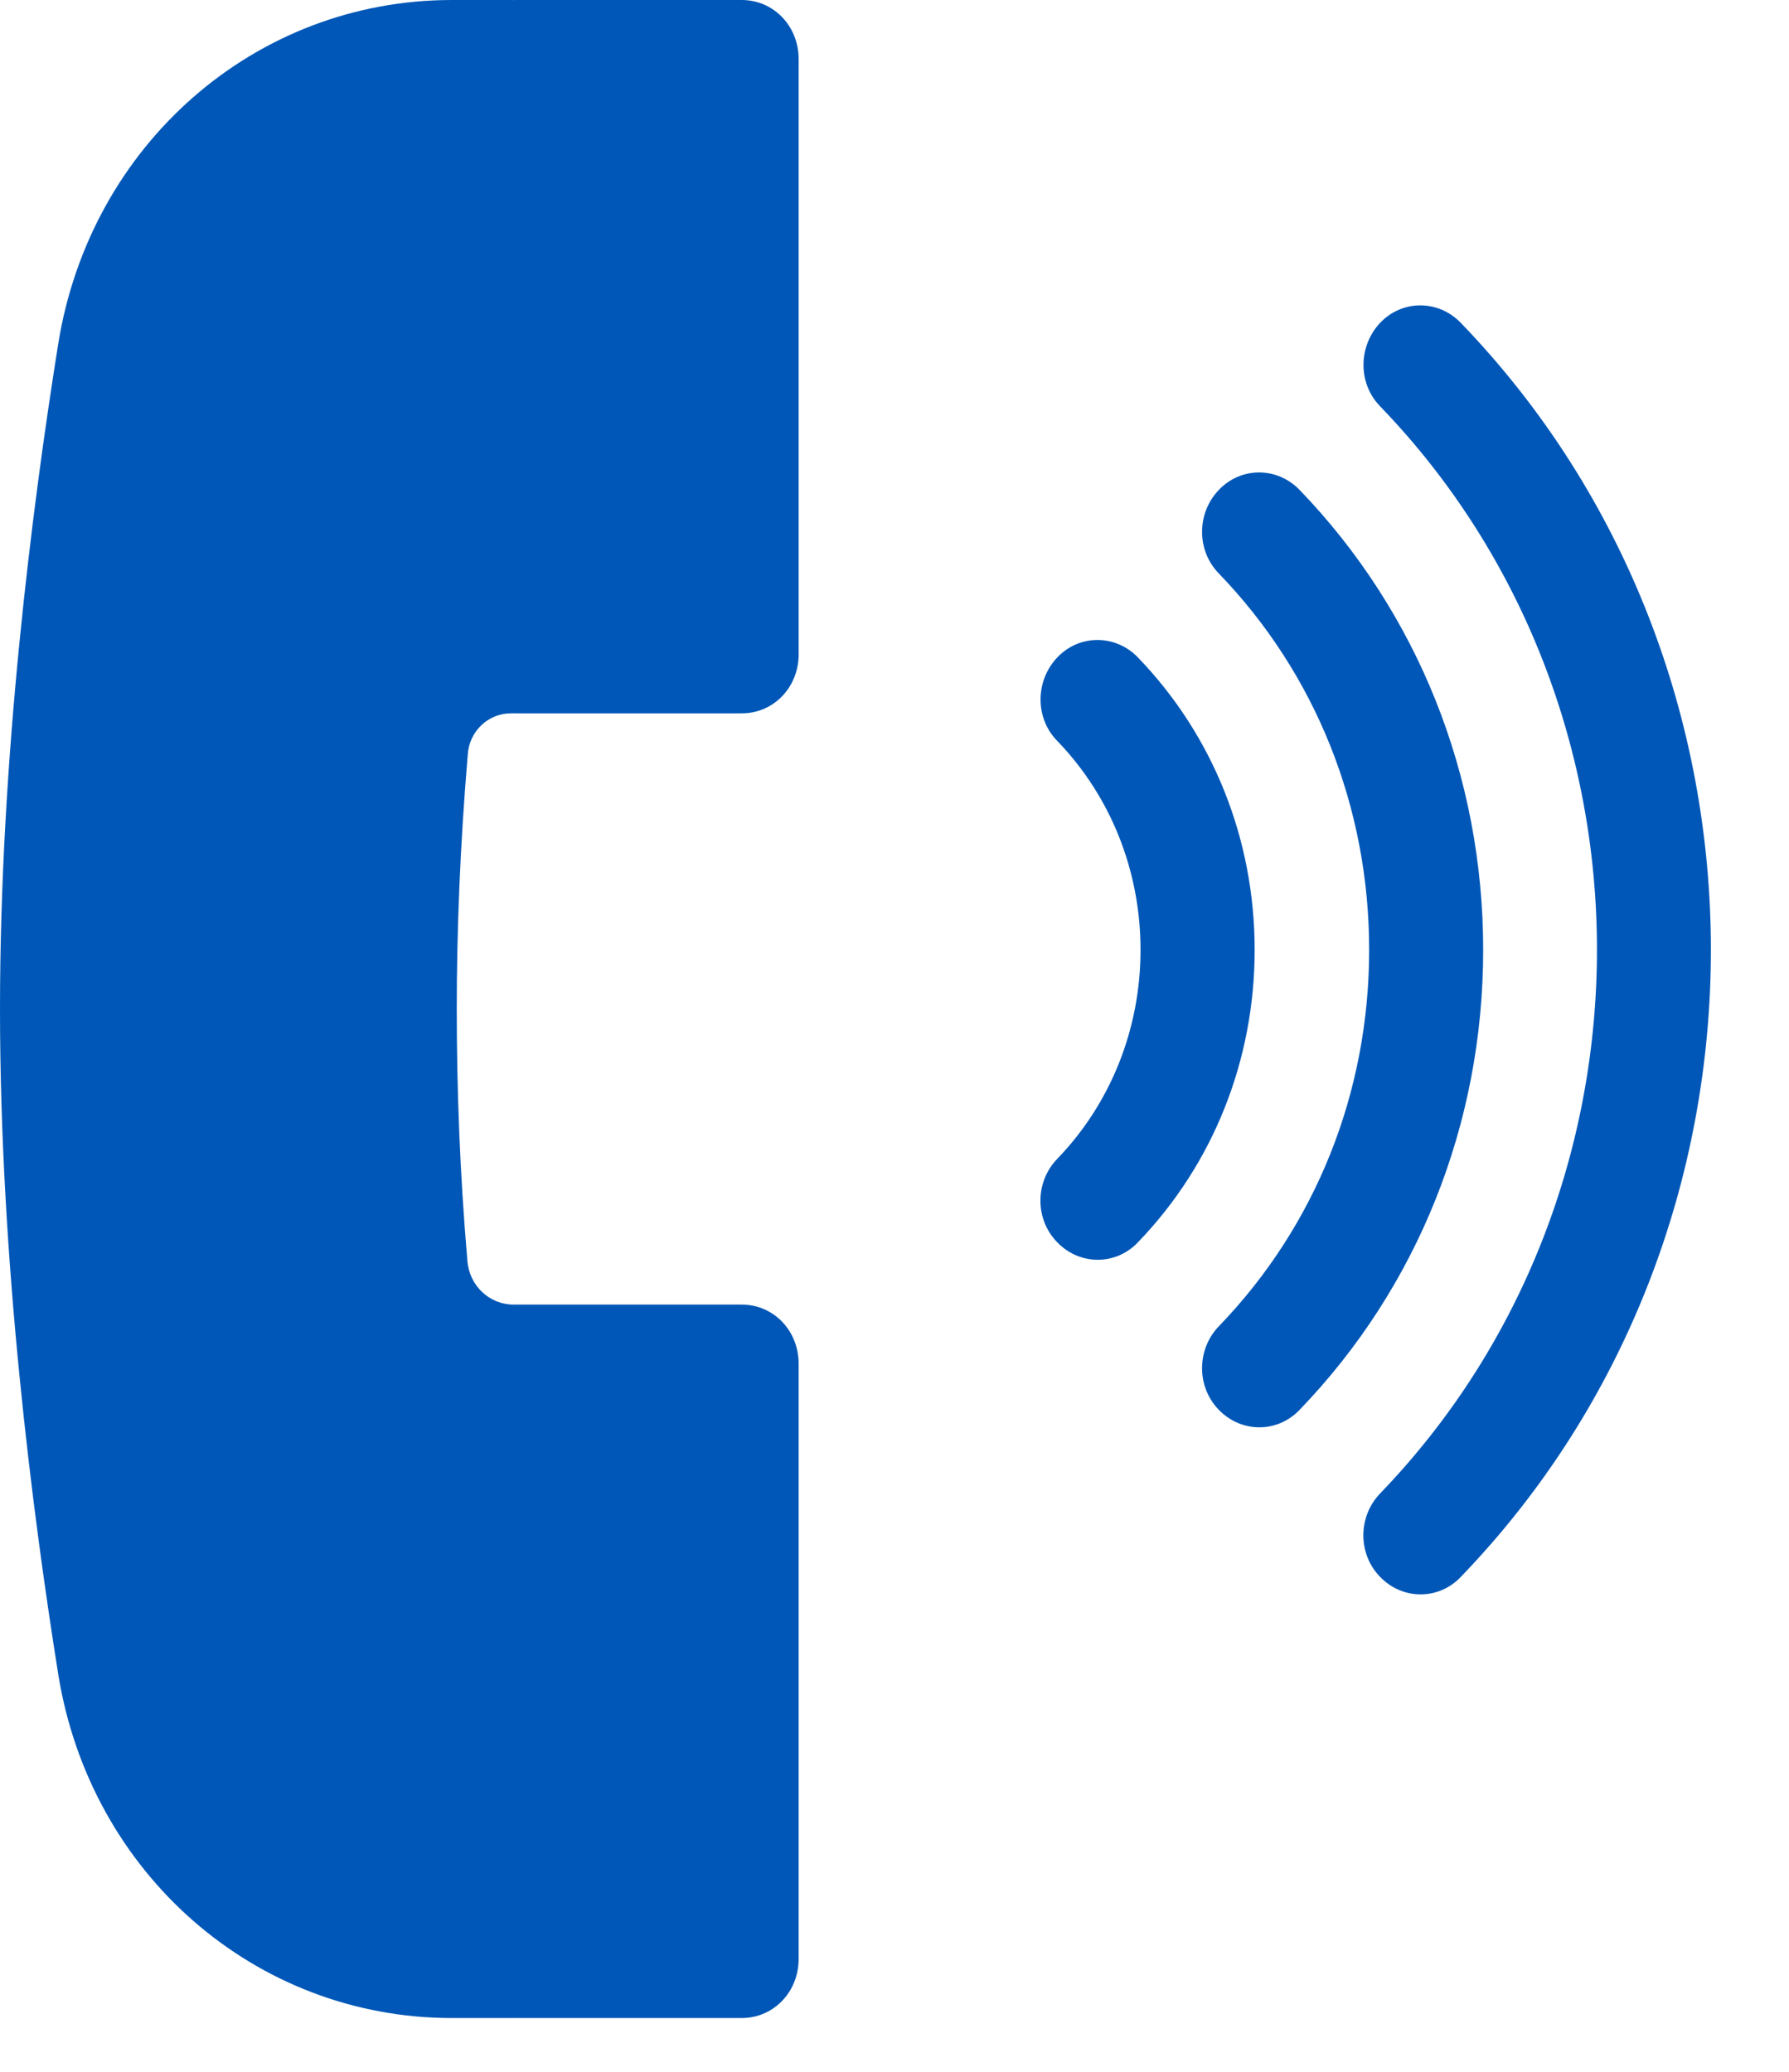 <svg width="19" height="22" viewBox="0 0 19 22" fill="none" xmlns="http://www.w3.org/2000/svg">
<path d="M5.424 7.575L5.453 7.575L6.665 3.767L5.453 -5.14551e-09L4.798 -4.52806e-09C2.714 -2.56132e-09 0.957 1.532 0.618 3.654C0.339 5.399 7.61056e-09 8.065 1.01106e-08 10.714C1.26105e-08 13.364 0.339 16.03 0.618 17.775C0.957 19.897 2.714 21.429 4.798 21.429L5.453 21.429L6.665 17.662L5.453 13.853C5.198 13.853 4.984 13.652 4.964 13.389C4.883 12.451 4.851 11.556 4.851 10.714C4.851 9.873 4.887 8.969 4.968 8.011C4.984 7.764 5.186 7.575 5.424 7.575ZM15.514 3.428C15.276 3.181 14.892 3.181 14.658 3.428C14.424 3.675 14.42 4.072 14.658 4.315C17.728 7.496 17.728 12.673 14.658 15.858C14.42 16.105 14.42 16.503 14.658 16.745C14.896 16.992 15.28 16.992 15.514 16.745C19.056 13.075 19.056 7.098 15.514 3.428ZM13.802 5.202C13.563 4.955 13.18 4.955 12.945 5.202C12.707 5.449 12.707 5.847 12.945 6.09C13.975 7.157 14.541 8.576 14.541 10.086C14.541 11.597 13.975 13.016 12.945 14.083C12.707 14.33 12.707 14.728 12.945 14.971C13.184 15.218 13.567 15.218 13.802 14.971C15.058 13.669 15.752 11.932 15.752 10.086C15.752 8.241 15.058 6.504 13.802 5.202ZM12.085 6.981C11.847 6.734 11.463 6.734 11.229 6.981C10.994 7.228 10.99 7.626 11.229 7.868C11.798 8.458 12.113 9.249 12.113 10.086C12.113 10.924 11.798 11.715 11.229 12.305C10.99 12.552 10.99 12.949 11.229 13.192C11.467 13.439 11.851 13.439 12.085 13.192C12.885 12.363 13.325 11.258 13.325 10.086C13.325 8.915 12.885 7.81 12.085 6.981Z" fill="#0057B7"/>
<path d="M7.877 13.853L5.453 13.853L5.453 21.429L7.877 21.429C8.216 21.429 8.482 21.152 8.482 20.801L8.482 14.481C8.482 14.13 8.216 13.853 7.877 13.853ZM7.877 -2.28688e-09L5.453 0L5.453 7.575L7.877 7.575C8.216 7.575 8.482 7.299 8.482 6.948L8.482 0.628C8.482 0.276 8.216 -2.60706e-09 7.877 -2.28688e-09Z" fill="#0057B7"/>
</svg>

